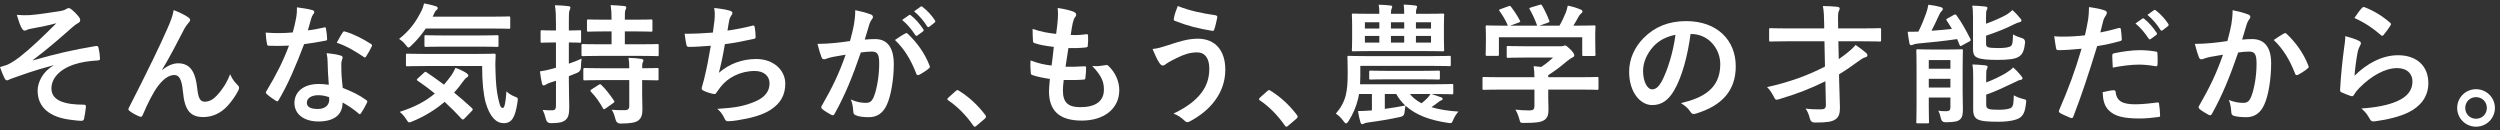 <?xml version="1.0" encoding="UTF-8"?>
<svg id="Layer_2" data-name="Layer 2" xmlns="http://www.w3.org/2000/svg" viewBox="0 0 269 14">
  <rect x="0" y="0" width="269" height="14" fill="#333333" stroke="none"/>
  <g id="_レイヤー_1" data-name="レイヤー 1">
    <g>
      <g>
        <path d="M5.758,7.021c-2.088.546-3.418,1.051-4.609,1.471-.098.042-.308.154-.406.154-.069,0-.209-.098-.279-.28-.141-.28-.295-.672-.463-1.149.309-.084.435-.126.729-.224.267-.112.729-.364,1.345-.826,1.205-.938,2.521-2.199,3.992-3.67-.854.238-1.61.378-2.493.546-.21.042-.322.056-.532.112-.126.042-.267.14-.392.14-.127,0-.238-.126-.337-.308-.126-.224-.322-.756-.505-1.387.463.042.926.056,1.387.028.939-.07,1.962-.238,3.194-.42.378-.056.546-.126.743-.238.098-.07.182-.098.266-.098.126,0,.21.07.378.21.21.168.477.434.687.7.111.14.168.266.168.392,0,.14-.084.238-.252.322-.21.126-.393.252-.574.42-1.457,1.289-2.647,2.325-4.244,3.53l.027.042c2.312-.672,4.23-1.121,6.752-1.541.182-.028.238.07.266.224.057.21.127.616.154,1.135.014.14-.07.182-.224.196-1.036.07-1.751.168-2.605.448-1.625.56-2.396,1.555-2.396,2.563,0,1.345,1.471,1.751,3.502,1.751.141,0,.225.07.21.252-.028.35-.14.925-.182,1.177-.028.224-.112.308-.309.308-.267,0-.588-.042-.925-.084-2.633-.266-3.781-1.471-3.781-3.166,0-.896.561-2.059,1.709-2.703v-.028Z" style="fill: #fff;"/>
        <path d="M17.461,7.525c.56-.462,1.162-.715,1.709-.715,1.512,0,1.891,1.303,2.045,2.647.111,1.023.279,1.485.812,1.485.504,0,.924-.252,1.316-.672.49-.518,1.064-1.331,1.414-2.283.281.63.561.91.812,1.163.112.098.154.196.154.294,0,.084-.014.154-.056.238-.28.588-.743,1.233-1.205,1.737-.7.756-1.61,1.177-2.577,1.177-1.414,0-2.018-.742-2.199-2.717-.126-1.401-.434-1.807-.924-1.807-.604,0-1.205.448-1.766,1.191-.504.672-1.093,1.821-1.639,3.11-.084.196-.154.224-.336.168-.379-.154-.757-.35-1.079-.602-.084-.056-.126-.126-.126-.182s.027-.126.07-.196c2.045-4.006,3.334-6.682,4.104-8.433.406-.925.589-1.415.701-2.045.658.266,1.19.518,1.568.784.126.084.196.182.196.294,0,.084-.056.182-.154.28-.168.182-.308.392-.435.602-.896,1.723-1.652,3.194-2.423,4.454l.015.028Z" style="fill: #fff;"/>
        <path d="M34.863,2.959c.127-.042.183-.042.211.112.07.35.111.771.126,1.135,0,.126-.056.154-.168.168-.757.154-1.442.252-2.312.378-.896,2.367-1.723,4.3-2.731,6.009-.056.098-.099.14-.153.14-.043,0-.099-.028-.169-.07-.321-.196-.728-.49-.966-.714-.07-.056-.099-.098-.099-.154,0-.042.015-.098.07-.168,1.05-1.737,1.793-3.208,2.423-4.888-.532.028-.967.028-1.4.028-.309,0-.42,0-.771-.014-.14,0-.168-.042-.196-.224-.07-.266-.111-.729-.141-1.191.575.042.896.056,1.303.056.547,0,.967-.014,1.611-.07.168-.588.267-1.065.364-1.569.084-.49.084-.7.084-1.135.603.084,1.205.168,1.64.294.14.028.224.112.224.21,0,.112-.042.182-.126.266-.084.112-.141.238-.225.518-.098.336-.21.77-.336,1.191.547-.056,1.191-.182,1.736-.308ZM35.256,6.713c-.014-.378-.027-.602-.111-.995.686.07,1.051.126,1.526.266.126.028.196.098.196.224,0,.028-.028.126-.084.294-.057.168-.07.336-.057.574,0,.826.043,1.429.154,2.381,1.009.406,1.695.714,2.521,1.303.141.098.154.154.084.294-.21.434-.406.784-.645,1.135-.041.07-.084.098-.126.098s-.084-.028-.14-.084c-.617-.532-1.135-.841-1.709-1.177,0,1.401-1.009,2.045-2.605,2.045-1.541,0-2.578-.784-2.578-1.989,0-1.219,1.01-2.045,2.592-2.045.267,0,.658.014,1.107.084-.084-.896-.113-1.751-.127-2.409ZM34.262,10.243c-.7,0-1.246.28-1.246.812,0,.448.392.672,1.189.672.757,0,1.219-.406,1.219-.994,0-.126,0-.196-.014-.28-.336-.112-.715-.21-1.148-.21ZM36.867,3.505c.084-.14.154-.154.294-.098.827.224,1.933.784,2.745,1.317.084.056.127.098.127.154,0,.042-.015.098-.057.168-.14.308-.393.742-.588,1.037-.043.07-.084.098-.127.098-.041,0-.069-.014-.125-.056-.826-.56-1.836-1.177-2.9-1.527.238-.42.449-.84.631-1.093Z" style="fill: #fff;"/>
        <path d="M45.811,3.071c-.436.645-.926,1.233-1.527,1.807-.154.154-.252.238-.322.238-.084,0-.168-.084-.309-.28-.209-.28-.462-.49-.714-.645,1.135-.896,1.821-1.821,2.437-3.082.099-.196.183-.42.253-.742.435.07.925.196,1.274.308.127.042.196.112.196.196,0,.098-.042.126-.099.182-.084.084-.182.154-.237.308l-.21.434h6.261c1.373,0,1.835-.028,1.919-.028.154,0,.168.014.168.154v1.022c0,.14-.014.154-.168.154-.084,0-.546-.028-1.919-.028h-7.003ZM45.613,7.833c.141-.126.168-.14.281-.056.602.406,1.232.841,1.877,1.331.279-.322.546-.658.812-1.022.14-.21.308-.504.42-.784.42.14.924.378,1.205.574.125.098.182.182.182.252,0,.084-.07.154-.182.224-.127.07-.211.182-.379.406-.294.42-.616.826-.967,1.205.617.504,1.247,1.051,1.891,1.639.07.056.113.112.113.168s-.028.098-.084.154l-.785.812c-.084.084-.141.126-.195.126-.043,0-.084-.028-.141-.084-.588-.644-1.191-1.247-1.821-1.821-.966.826-2.101,1.541-3.46,2.101-.168.07-.266.112-.35.112-.098,0-.168-.084-.309-.322-.195-.322-.462-.616-.715-.812,1.668-.532,2.844-1.177,3.783-1.975-.589-.476-1.205-.939-1.85-1.373-.126-.084-.126-.112.014-.252l.658-.602ZM45.768,7.105c-1.358,0-1.834.028-1.919.028-.153,0-.168-.014-.168-.154v-1.051c0-.14.015-.154.168-.154.085,0,.561.028,1.919.028h5.463c1.387,0,1.85-.028,1.934-.028.141,0,.168.028.168.168-.042.658-.042,1.247-.014,1.807.027,1.051.111,2.045.266,2.717.182.799.238,1.149.519,1.149.168,0,.294-.462.392-1.793.197.238.617.476.967.602.295.112.28.154.211.602-.238,1.611-.604,2.227-1.471,2.227-.785,0-1.485-.63-1.947-2.213-.238-.911-.379-2.129-.379-3.936h-6.107ZM47.673,5.018c-1.331,0-1.778.028-1.849.028-.141,0-.154-.014-.154-.168v-.938c0-.14.014-.154.154-.154.07,0,.518.028,1.849.028h3.95c1.316,0,1.779-.028,1.863-.028.14,0,.154.014.154.154v.938c0,.154-.015.168-.154.168-.084,0-.547-.028-1.863-.028h-3.95Z" style="fill: #fff;"/>
        <path d="M61.21,8.758c0,1.331.042,2.087.042,2.787,0,.784-.126,1.163-.448,1.401-.308.224-.645.294-1.513.308q-.448,0-.547-.42c-.098-.406-.224-.756-.35-1.009.336.042.63.042.994.042.336,0,.435-.126.435-.532v-2.647c-.21.07-.406.14-.603.196-.252.084-.406.154-.49.224-.07.056-.154.084-.225.084-.084,0-.153-.042-.182-.182-.084-.35-.168-.84-.225-1.331.406-.056.785-.126,1.275-.266l.448-.126v-2.718h-.183c-.952,0-1.246.028-1.33.028-.127,0-.141-.014-.141-.154v-1.022c0-.154.014-.168.141-.168.084,0,.378.028,1.33.028h.183v-.729c0-.91-.015-1.345-.112-1.989.532.014.967.042,1.443.098.14.014.224.07.224.14,0,.126-.042.196-.084.294-.084.182-.084.476-.084,1.429v.756c.812,0,1.093-.028,1.177-.028.126,0,.14.014.14.168v1.022c0,.14-.014.154-.14.154-.084,0-.364-.028-1.177-.028v2.283c.462-.154.938-.336,1.372-.546-.041.28-.069.574-.069.91q0,.448-.393.616c-.294.126-.603.252-.91.364v.56ZM64.628,6.012c-1.345,0-1.821.028-1.905.028-.141,0-.154-.014-.154-.168v-.98c0-.14.014-.154.154-.154.084,0,.561.028,1.905.028h1.177v-1.387h-.701c-1.274,0-1.694.028-1.778.028-.154,0-.169-.014-.169-.154v-.994c0-.154.015-.168.169-.168.084,0,.504.028,1.778.028h.701c0-.729-.028-1.079-.099-1.569.546.014.981.056,1.457.098.14.014.224.07.224.14,0,.112-.041.182-.084.28-.07.14-.07.392-.07,1.051h1.037c1.261,0,1.695-.028,1.779-.028.14,0,.154.014.154.168v.994c0,.14-.015.154-.154.154-.084,0-.519-.028-1.779-.028h-1.037v1.387h1.598c1.345,0,1.82-.028,1.904-.028.127,0,.141.014.141.154v.98c0,.154-.014.168-.141.168-.084,0-.56-.028-1.904-.028h-4.202ZM64.81,8.618c-1.331,0-1.793.028-1.877.028-.153,0-.168-.014-.168-.154v-.995c0-.14.015-.182.168-.182.084,0,.546.028,1.877.028h2.899c0-.532-.027-.841-.084-1.121.519.014,1.037.056,1.373.112.154.028.238.084.238.154,0,.098-.042.154-.07.21-.056.112-.07.252-.07.644,1.121,0,1.541-.028,1.625-.028.127,0,.141.014.141.154v1.023c0,.14-.014.154-.141.154-.084,0-.504-.014-1.625-.028v1.457c0,.644.028,1.247.028,1.723,0,.518-.099.925-.476,1.191-.309.196-.729.294-1.877.308q-.421,0-.533-.42c-.098-.392-.238-.826-.42-1.065.49.042,1.022.056,1.499.042.224-.014.392-.126.392-.434v-2.802h-2.899ZM64.403,9.136c.085-.056.126-.07.169-.07.041,0,.084.014.125.07.505.476.953,1.079,1.359,1.681.084.126.084.168-.084.28l-.812.574c-.084.056-.141.084-.168.084-.043,0-.07-.028-.112-.098-.378-.686-.784-1.261-1.288-1.779-.099-.112-.085-.168.069-.266l.742-.476Z" style="fill: #fff;"/>
        <path d="M76.877,2.217c.056-.616.041-.981-.029-1.359.799.084,1.317.182,1.682.294.182.056.28.14.28.252,0,.07-.056.168-.099.224-.098.126-.209.364-.238.518-.069.378-.125.658-.195,1.148.7-.098,1.849-.308,2.633-.518.196-.056.267-.042.295.14.056.322.098.7.098,1.037,0,.154-.042.196-.168.224-1.205.266-1.961.42-3.138.574-.196,1.163-.392,2.101-.645,3.082,1.093-.953,2.493-1.485,4.021-1.485,1.863,0,3.123,1.205,3.123,2.647,0,1.233-.518,2.143-1.597,2.83-.841.546-2.045.882-3.571,1.121-.351.056-.688.098-1.037.098-.141,0-.238-.07-.35-.336-.225-.462-.435-.728-.757-.994,2.045-.126,2.899-.308,4.021-.771,1.078-.448,1.597-1.093,1.597-1.975,0-.728-.532-1.331-1.597-1.331-1.514,0-2.9.7-3.685,1.737-.126.182-.267.35-.392.532-.099.168-.141.224-.267.21-.308-.028-.771-.182-1.05-.308-.225-.098-.309-.154-.309-.28,0-.056.014-.154.056-.28.07-.238.126-.448.183-.658.308-1.233.504-2.269.742-3.67-.757.056-1.639.126-2.354.126-.154,0-.238-.07-.266-.196-.043-.168-.141-.756-.197-1.219,1.094,0,1.962-.042,3.041-.126.069-.49.125-.953.168-1.289Z" style="fill: #fff;"/>
        <path d="M91.885,2.651c.07-.42.141-.967.141-1.555.729.154,1.12.252,1.681.462.14.042.224.154.224.28,0,.07-.027.14-.098.21-.141.182-.21.336-.28.532-.183.574-.322,1.093-.505,1.681.379-.042.799-.056,1.121-.056,1.303,0,2.004.91,2.004,2.703,0,1.513-.281,3.376-.757,4.384-.406.896-1.079,1.317-1.892,1.317-.672,0-1.148-.07-1.457-.21-.168-.07-.252-.182-.252-.392-.041-.448-.07-.841-.266-1.303.631.294,1.177.364,1.611.364.462,0,.672-.168.896-.742.293-.784.546-2.115.546-3.488,0-.98-.183-1.289-.799-1.289-.336,0-.771.042-1.177.098-.924,2.689-1.723,4.623-2.814,6.584-.085.182-.197.21-.365.126-.252-.126-.798-.462-.967-.616-.069-.07-.111-.126-.111-.21,0-.042.014-.098.056-.154,1.121-1.947,1.849-3.432,2.563-5.491-.546.084-.994.168-1.373.238-.363.07-.588.154-.77.224-.196.07-.365.042-.449-.182-.125-.322-.279-.826-.434-1.443.616,0,1.232-.042,1.85-.098.588-.056,1.105-.126,1.652-.21.225-.798.322-1.289.42-1.765ZM97.432,3.589c.098-.056.168-.028.267.07.952.896,1.807,2.059,2.325,3.404.056.126.042.196-.057.28-.238.224-.77.56-1.051.7-.139.07-.279.056-.321-.112-.561-1.471-1.289-2.675-2.298-3.628.351-.238.757-.518,1.135-.714ZM97.811,1.628c.07-.056.125-.042.209.028.436.336.939.896,1.332,1.499.056.084.056.154-.043.224l-.588.434c-.098.07-.168.056-.238-.042-.42-.644-.868-1.177-1.414-1.625l.742-.518ZM99.057.718c.084-.056.126-.042.211.028.518.392,1.021.953,1.33,1.443.057.084.07.168-.042.252l-.561.434c-.112.084-.183.042-.237-.042-.379-.602-.827-1.135-1.401-1.611l.7-.504Z" style="fill: #fff;"/>
        <path d="M102.816,9.809c.099-.098.168-.112.211-.112.041,0,.098.014.182.084,1.037.644,1.961,1.485,2.787,2.563.084.112.099.154.099.21,0,.07-.028.126-.14.224l-.855.729c-.098.084-.154.126-.195.126-.07,0-.127-.028-.196-.14-.743-1.079-1.695-2.031-2.647-2.675-.084-.056-.127-.098-.127-.14s.029-.084.099-.168l.784-.7Z" style="fill: #fff;"/>
        <path d="M114.369,9.739c0,1.289.561,1.793,1.863,1.793,1.639,0,2.549-.63,2.549-1.891,0-.784-.195-1.429-1.26-2.549.56.07.867,0,1.428-.084.099-.028.211-.014.295.056.77.729,1.19,1.681,1.19,2.634,0,1.989-1.625,3.278-4.034,3.278-2.479,0-3.529-1.121-3.529-3.166,0-.294.041-.687.098-1.317-.841-.126-1.4-.252-1.905-.42-.099-.028-.14-.098-.154-.266-.042-.434-.056-.868-.028-1.303.841.308,1.471.462,2.27.546.07-.518.182-1.429.238-2.003-.98-.126-1.484-.21-2.018-.392-.168-.042-.224-.112-.224-.238-.015-.336-.042-.798-.042-1.302.953.308,1.625.434,2.535.532.112-.812.154-1.191.182-1.611.029-.392.029-.799-.014-1.177.645.084,1.373.266,1.682.392.195.07.308.196.308.322,0,.098-.042.182-.112.266-.098.098-.168.28-.252.603-.07.322-.154.798-.225,1.317.561.042,1.135,0,1.724-.084.099,0,.14.07.14.168.015.336.015.728-.027,1.051,0,.154-.057.196-.225.21-.616.07-1.246.084-1.863.07-.084.49-.224,1.443-.308,2.003.742.014,1.316,0,1.989-.042.182-.028.224.028.224.154,0,.252-.028.757-.069,1.051-.015.168-.057.224-.197.224-.699.056-1.428.056-2.143.042-.07.546-.084.883-.084,1.135Z" style="fill: #fff;"/>
        <path d="M125.681,4.864c1.177-.392,2.144-.7,3.208-.7,1.877,0,2.955,1.275,2.955,3.334,0,1.373-.49,2.493-1.135,3.348-.658.896-1.597,1.639-2.703,2.227-.098.042-.168.07-.238.07-.126,0-.21-.056-.336-.182-.309-.294-.687-.56-1.162-.742,1.54-.728,2.492-1.513,3.081-2.339.406-.574.771-1.345.771-2.479,0-1.163-.49-1.765-1.303-1.765-.785,0-1.4.21-2.199.602-.826.406-1.022.546-1.19.672-.112.084-.196.14-.309.14-.183,0-.308-.182-.392-.308-.196-.294-.49-.911-.715-1.471.574-.056.91-.168,1.667-.406ZM130.793,1.642c.154.028.211.14.183.252-.056.294-.21.967-.308,1.233-.043.14-.085.21-.197.196-1.526-.252-2.619-.518-4.062-1.079-.07-.028-.14-.098-.099-.28.099-.518.252-.896.42-1.317,1.303.518,2.62.784,4.062.994Z" style="fill: #fff;"/>
        <path d="M136.348,9.809c.098-.098.168-.112.209-.112.043,0,.099.014.183.084,1.036.644,1.961,1.485,2.788,2.563.084.112.098.154.098.21,0,.07-.028.126-.141.224l-.854.729c-.099.084-.154.126-.197.126-.069,0-.125-.028-.195-.14-.742-1.079-1.695-2.031-2.647-2.675-.084-.056-.126-.098-.126-.14s.027-.084.098-.168l.785-.7Z" style="fill: #fff;"/>
        <path d="M146.372,8.086c0,.308-.015.644-.028.98h7.942c1.372,0,1.849-.028,1.933-.028.141,0,.154.014.154.154v.799c0,.14-.014.154-.154.154-.084,0-.561-.028-1.933-.028h-.252c.364.112.812.28,1.093.378.07.028.098.07.098.14,0,.084-.027.126-.126.154s-.183.084-.378.238c-.183.14-.42.322-.701.504.826.252,1.808.406,2.914.476-.225.224-.434.574-.588.938-.141.336-.168.336-.604.266-1.807-.266-3.389-.812-4.51-1.835-.042.21-.07.448-.098.672q-.014.448-.449.532c-1.134.252-2.339.448-3.403.588-.238.028-.42.07-.505.126-.069.042-.125.07-.209.07-.057,0-.127-.042-.183-.196-.112-.392-.196-.771-.267-1.219.463,0,.771-.014,1.289-.056.07,0,.141-.014.211-.014v-1.765h-1.387l-.099.518c-.21.854-.561,1.667-1.022,2.395-.112.168-.196.252-.28.252-.07,0-.14-.07-.252-.224-.267-.364-.561-.658-.841-.826.532-.616.883-1.261,1.064-1.961.168-.728.211-1.303.211-2.507,0-1.037-.029-1.527-.029-1.597,0-.14.015-.154.154-.154.084,0,.547.028,1.877.028h7.074c1.331,0,1.779-.028,1.863-.028.141,0,.154.014.154.154v.799c0,.14-.014.154-.154.154-.084,0-.532-.028-1.863-.028h-7.718v.995ZM153.306,1.488c1.372,0,1.849-.028,1.933-.028.141,0,.154.014.154.154,0,.084-.027.392-.027,1.135v1.485c0,.728.027,1.036.027,1.121,0,.154-.014.168-.154.168-.084,0-.561-.028-1.933-.028h-5.757c-1.359,0-1.85.028-1.934.028-.14,0-.154-.014-.154-.168,0-.084.028-.392.028-1.121v-1.485c0-.742-.028-1.037-.028-1.135,0-.14.015-.154.154-.154.084,0,.574.028,1.934.028h.868c0-.42-.015-.658-.07-.98.519.014.911.042,1.274.084.127.014.183.07.183.126,0,.07-.042.154-.07.224-.042.098-.069.238-.069.546h1.428c0-.448-.014-.672-.056-.995.519.014.883.056,1.261.098.126.014.182.07.182.126,0,.07-.027.14-.056.21-.042.098-.069.21-.069.56h.952ZM148.417,3.071v-.672h-1.555v.672h1.555ZM148.417,4.584v-.714h-1.555v.714h1.555ZM149.328,8.534c-1.317,0-1.766.028-1.85.028-.141,0-.154-.014-.154-.154v-.644c0-.154.014-.168.154-.168.084,0,.532.028,1.85.028h3.6c1.303,0,1.75-.028,1.834-.028.154,0,.169.014.169.14v.672c0,.14-.015.154-.169.154-.084,0-.531-.028-1.834-.028h-3.6ZM149.006,11.714c.742-.098,1.526-.224,2.199-.364-.379-.35-.701-.756-.967-1.233h-1.232v1.597ZM149.664,3.071h1.428v-.672h-1.428v.672ZM151.092,4.584v-.714h-1.428v.714h1.428ZM151.709,10.117c.322.406.742.728,1.246.995.238-.182.435-.364.631-.56.111-.126.238-.266.336-.434h-2.213ZM152.354,2.398v.672h1.625v-.672h-1.625ZM153.979,3.869h-1.625v.714h1.625v-.714Z" style="fill: #fff;"/>
        <path d="M161.422,9.64c-1.247,0-1.667.028-1.752.028-.14,0-.153-.014-.153-.154v-1.079c0-.14.014-.154.153-.154.085,0,.505.028,1.752.028h3.684c-.014-.448-.027-.812-.084-1.191l.812.084c.477-.308.854-.616,1.274-1.009h-3.025c-1.288,0-1.737.028-1.808.028-.14,0-.153-.014-.153-.14v-.98c0-.14.014-.154.153-.154.07,0,.52.028,1.808.028h3.796c.196,0,.28,0,.336-.028.07-.028.112-.056.183-.056.112,0,.252.112.603.448.279.294.392.476.392.602,0,.112-.056.182-.168.224-.14.07-.336.182-.673.462-.574.49-1.204.98-1.961,1.457v.224h3.502c1.247,0,1.668-.028,1.752-.028.14,0,.153.014.153.154v1.079c0,.14-.014.154-.153.154-.084,0-.505-.028-1.752-.028h-3.502v.911c0,.336.028.854.028,1.219,0,.602-.112.911-.448,1.149-.364.224-.799.308-2.143.308-.435,0-.435.014-.547-.406-.098-.364-.252-.742-.42-1.022.561.056.952.084,1.498.084.393,0,.547-.098.547-.49v-1.751h-3.684ZM162.29.676c.183-.07.224-.042.308.07.351.448.729,1.051.939,1.457.07.14.07.154-.127.224l-.924.336h2.914c-.211-.616-.547-1.317-.799-1.751-.084-.14-.043-.154.126-.21l.925-.28c.168-.056.209-.028.279.084.238.392.589,1.121.771,1.625.042.126.042.14-.153.21l-.911.322h2.157c.266-.448.463-.883.687-1.415.069-.182.14-.406.21-.742.504.098.994.252,1.387.42.126.056.196.126.196.21s-.056.154-.14.21c-.084.056-.197.196-.267.322-.196.364-.364.658-.574.994h.364c1.303,0,1.765-.028,1.849-.028.154,0,.169.014.169.154,0,.084-.029.35-.029.756v.644c0,1.261.029,1.485.029,1.569,0,.154-.015.168-.169.168h-1.106c-.141,0-.154-.014-.154-.168v-1.849h-8.965v1.849c0,.14-.014.154-.154.154h-1.105c-.154,0-.169-.014-.169-.154,0-.098.028-.322.028-1.583v-.518c0-.518-.028-.771-.028-.868,0-.14.015-.154.169-.154.084,0,.545.028,1.848.028h.379c-.238-.574-.616-1.191-.896-1.569-.084-.126-.07-.154.098-.21l.841-.308Z" style="fill: #fff;"/>
        <path d="M181.906,3.659c-.322,2.381-.91,4.566-1.75,6.037-.604,1.051-1.331,1.611-2.382,1.611-1.233,0-2.479-1.317-2.479-3.6,0-1.345.574-2.633,1.583-3.642,1.177-1.177,2.661-1.793,4.552-1.793,3.362,0,5.338,2.073,5.338,4.861,0,2.605-1.471,4.244-4.314,5.099-.295.084-.42.028-.603-.252-.154-.238-.448-.56-.98-.883,2.367-.56,4.23-1.541,4.23-4.188,0-1.667-1.261-3.25-3.138-3.25h-.057ZM177.887,5.018c-.673.757-1.093,1.695-1.093,2.592,0,1.289.519,2.003.952,2.003.364,0,.673-.182,1.051-.854.616-1.135,1.246-3.152,1.484-5.015-.98.196-1.765.588-2.395,1.275Z" style="fill: #fff;"/>
        <path d="M196.41,8.744c-1.484.742-3.124,1.387-4.959,1.919-.141.042-.225.07-.294.07-.126,0-.183-.098-.308-.35-.211-.42-.49-.812-.715-1.009,2.395-.532,4.44-1.275,6.233-2.213l-.056-2.718h-4.007c-1.274,0-1.709.028-1.793.028-.14,0-.153-.014-.153-.154v-1.135c0-.14.014-.154.153-.154.084,0,.519.028,1.793.028h3.978v-.434c-.014-.896-.027-1.345-.14-1.975.532.014,1.079.028,1.556.084.14.014.252.084.252.168,0,.112-.043.196-.099.308-.069.14-.098.378-.069,1.387v.462h2.661c1.274,0,1.708-.028,1.793-.028.153,0,.168.014.168.154v1.135c0,.14-.015.154-.168.154-.085,0-.519-.028-1.793-.028h-2.634l.042,1.919c.351-.238.687-.49,1.009-.756.35-.28.588-.504.799-.77.378.252.812.574,1.148.868.098.098.126.168.126.252s-.07.168-.183.196c-.195.042-.42.168-.784.434-.687.504-1.372.981-2.087,1.415l.014.687c.014,1.149.084,2.185.084,2.885,0,.574-.084.995-.49,1.275-.393.252-.868.336-2.199.336q-.434.014-.546-.42c-.099-.434-.267-.812-.462-1.079.574.07,1.064.084,1.582.084.449,0,.617-.084.603-.546l-.056-2.479Z" style="fill: #fff;"/>
        <path d="M210.241,1.6c.153-.084.21-.042.294.07.547.742,1.051,1.667,1.471,2.507.07.14.057.196-.098.28l-.799.434c-.154.098-.195.084-.266-.07l-.252-.616c-1.317.196-2.773.35-4.189.476-.266.028-.447.07-.56.126-.07.028-.126.056-.21.056s-.141-.056-.183-.224c-.069-.378-.14-.812-.182-1.219.364,0,.784,0,1.148-.014.351-.686.658-1.471.826-1.947.112-.322.183-.56.253-.952.56.07.924.14,1.33.252.154.056.225.112.225.21s-.07.182-.154.252c-.07.056-.154.182-.252.406-.225.49-.533,1.148-.812,1.681.756-.056,1.498-.112,2.199-.196-.183-.308-.365-.603-.561-.896-.084-.126-.057-.168.098-.238l.673-.378ZM211.18,9.837c0,.714.027,1.471.027,1.905,0,.476-.027.854-.308,1.107-.224.196-.49.294-1.541.308q-.435,0-.519-.42c-.07-.35-.154-.588-.279-.826.322.042.504.056.84.056s.463-.112.463-.42v-1.051h-2.326v.911c0,1.106.028,1.639.028,1.723,0,.126-.014.14-.153.14h-1.065c-.14,0-.153-.014-.153-.14,0-.098.027-.588.027-1.723v-4.202c0-1.135-.027-1.653-.027-1.751,0-.14.014-.154.153-.154.099,0,.448.028,1.485.028h1.75c1.037,0,1.387-.028,1.471-.028.141,0,.154.014.154.154,0,.084-.027.7-.027,1.877v2.508ZM207.537,6.461v.938h2.326v-.938h-2.326ZM209.863,9.416v-.938h-2.326v.938h2.326ZM213.701,2.552c.77-.28,1.442-.574,2.059-.896.322-.168.574-.378.771-.574.351.308.616.602.854.896.098.098.126.168.126.238,0,.084-.084.14-.196.168-.154.028-.363.112-.645.252-.868.448-1.891.84-2.969,1.205v.826c0,.252.041.35.238.42.168.056.49.084,1.064.084.742,0,1.232-.07,1.4-.252.168-.168.168-.448.196-1.219.28.168.644.308.98.406q.336.098.322.476c-.099.84-.253,1.233-.645,1.499-.392.28-1.19.364-2.339.364-.995,0-1.752-.056-2.144-.238-.322-.126-.476-.392-.476-.91V1.978c0-.602-.015-.98-.085-1.373.448.014.938.042,1.401.098.154.014.238.07.238.154,0,.098-.043.154-.084.238-.057.126-.07.238-.07.77v.686ZM213.715,11.237c0,.266.042.378.252.476.168.07.519.098,1.121.098.546,0,1.176-.07,1.358-.252.21-.224.21-.546.238-1.303.28.154.644.308,1.009.392.35.084.35.098.308.462-.098.868-.267,1.275-.658,1.555-.364.252-1.19.434-2.325.434-1.037,0-1.793-.042-2.213-.252-.309-.154-.49-.462-.49-1.022v-3.53c0-.602-.014-.967-.084-1.359.447.014.938.042,1.4.098.154.028.238.07.238.168s-.042.168-.084.252c-.057.112-.07.196-.07.742v.672c.756-.28,1.541-.658,2.143-1.023.322-.196.561-.378.757-.588.351.294.616.616.868.911.099.126.141.196.141.266,0,.084-.098.154-.225.168-.154.014-.35.112-.63.252-.967.462-1.933.938-3.054,1.331v1.051Z" style="fill: #fff;"/>
        <path d="M227.98,3.015c.154-.042.211.028.225.14.041.308.084.714.098,1.009.014.182-.027.224-.21.266-.868.238-1.583.392-2.438.532-.952,3.11-1.667,5.253-2.563,7.578-.07.196-.154.182-.309.14-.14-.056-.826-.35-1.12-.518-.112-.07-.153-.182-.112-.28,1.064-2.451,1.737-4.3,2.424-6.64-.812.084-1.793.154-2.451.154-.211,0-.267-.042-.295-.224-.056-.294-.125-.771-.195-1.275.294.042.462.042,1.036.042.7,0,1.457-.042,2.27-.14.14-.56.252-1.177.351-1.751.056-.42.084-.841.084-1.289.742.112,1.316.21,1.765.392.112.042.153.14.153.224,0,.056,0,.126-.069.224-.112.196-.224.336-.294.56-.141.504-.238.98-.336,1.331.546-.098,1.303-.28,1.988-.476ZM227.435,9.71c.14,0,.196.056.21.196.111,1.023.799,1.317,2.143,1.317.785,0,1.793-.126,2.354-.196.112-.014.154.014.168.126.057.364.112.84.112,1.219.015.168,0,.21-.224.224-.477.07-1.316.154-1.947.154-1.793,0-2.746-.252-3.376-.911-.448-.448-.603-1.106-.63-1.919.434-.112,1.008-.21,1.19-.21ZM227.28,5.999c0-.196.042-.238.252-.28.883-.182,1.919-.322,2.731-.322.547,0,1.148.056,1.639.14.196.028.238.042.238.21.028.35.028.742.014,1.121,0,.238-.069.294-.266.252-.49-.098-1.135-.168-1.736-.168-.841,0-1.906.14-2.816.322-.027-.49-.056-.995-.056-1.275ZM230.516,2.006c.07-.056.127-.042.211.028.434.336.938.896,1.33,1.499.057.084.057.154-.042.224l-.588.434c-.099.07-.169.056-.238-.042-.421-.644-.868-1.177-1.415-1.625l.742-.518ZM231.763,1.096c.084-.056.126-.042.21.028.519.392,1.022.953,1.331,1.443.056.084.069.168-.042.252l-.561.434c-.111.084-.182.042-.238-.042-.378-.602-.826-1.135-1.4-1.611l.7-.504Z" style="fill: #fff;"/>
        <path d="M240.089,2.651c.07-.42.14-.967.14-1.555.729.154,1.121.252,1.682.462.14.042.225.154.225.28,0,.07-.029.14-.099.21-.14.182-.21.336-.28.532-.182.574-.322,1.093-.504,1.681.378-.042.798-.056,1.092-.056,1.317,0,2.031.896,2.031,2.591,0,1.653-.279,3.488-.756,4.496-.406.896-1.078,1.317-1.891,1.317-.673,0-1.079-.056-1.387-.154-.169-.056-.253-.182-.253-.392-.042-.448-.069-.84-.267-1.303.631.238,1.107.308,1.541.308.463,0,.673-.168.896-.742.295-.784.547-2.115.547-3.474,0-.995-.182-1.303-.799-1.303-.336,0-.77.042-1.176.098-.926,2.689-1.724,4.623-2.816,6.584-.084.182-.195.21-.363.126-.253-.126-.799-.462-.967-.616-.07-.07-.112-.126-.112-.21,0-.042.014-.098.056-.154,1.121-1.947,1.85-3.432,2.563-5.491-.546.084-.995.168-1.372.238-.365.07-.589.154-.771.224-.195.07-.363.042-.447-.182-.127-.322-.281-.826-.435-1.443.616,0,1.232-.042,1.849-.098.588-.056,1.107-.126,1.653-.21.224-.798.321-1.289.42-1.765ZM245.79,3.589c.099-.056.168-.028.267.07.952.896,1.807,2.059,2.324,3.404.057.126.043.196-.056.28-.237.224-.771.56-1.05.7-.141.07-.281.056-.322-.112-.561-1.471-1.289-2.675-2.298-3.628.351-.238.757-.518,1.135-.714Z" style="fill: #fff;"/>
        <path d="M253.809,4.388c.154.07.225.154.225.266,0,.07-.028.14-.07.21-.126.224-.225.476-.279.742-.141.714-.281,1.751-.337,2.549,1.288-1.302,2.97-2.213,4.679-2.213,2.045,0,3.264,1.191,3.264,2.998,0,1.527-.91,2.535-2.115,3.138-.938.476-2.381.812-3.586.966-.309.042-.434.028-.561-.182-.266-.476-.518-.854-.952-1.19,1.569-.098,2.913-.364,3.853-.784,1.135-.49,1.652-1.219,1.652-2.115,0-.756-.477-1.443-1.681-1.443-1.233,0-2.718.799-4.034,2.129-.252.252-.435.49-.603.771-.084.14-.14.14-.322.098-.322-.112-.658-.238-.952-.378-.141-.056-.196-.084-.196-.28.084-1.625.267-3.278.435-4.524.056-.42.125-.784.125-1.261.547.154,1.135.322,1.457.504ZM254.159.844c.07-.07.154-.112.267-.07,1.036.406,1.904.938,2.745,1.667.069.056.099.098.099.154,0,.042-.029.098-.07.168-.183.294-.477.7-.715.98-.057.07-.111.112-.154.112-.056,0-.098-.028-.168-.098-.784-.687-1.723-1.331-2.829-1.821.336-.504.603-.868.826-1.093Z" style="fill: #fff;"/>
        <path d="M268.453,11.615c0,1.121-.91,2.017-2.031,2.017s-2.031-.896-2.031-2.017.91-2.017,2.031-2.017,2.031.896,2.031,2.017ZM265.26,11.615c0,.658.504,1.163,1.162,1.163s1.163-.504,1.163-1.163-.505-1.163-1.163-1.163-1.162.504-1.162,1.163Z" style="fill: #fff;"/>
      </g>
      <rect width="269" height="14" style="fill: none;"/>
    </g>
  </g>
</svg>